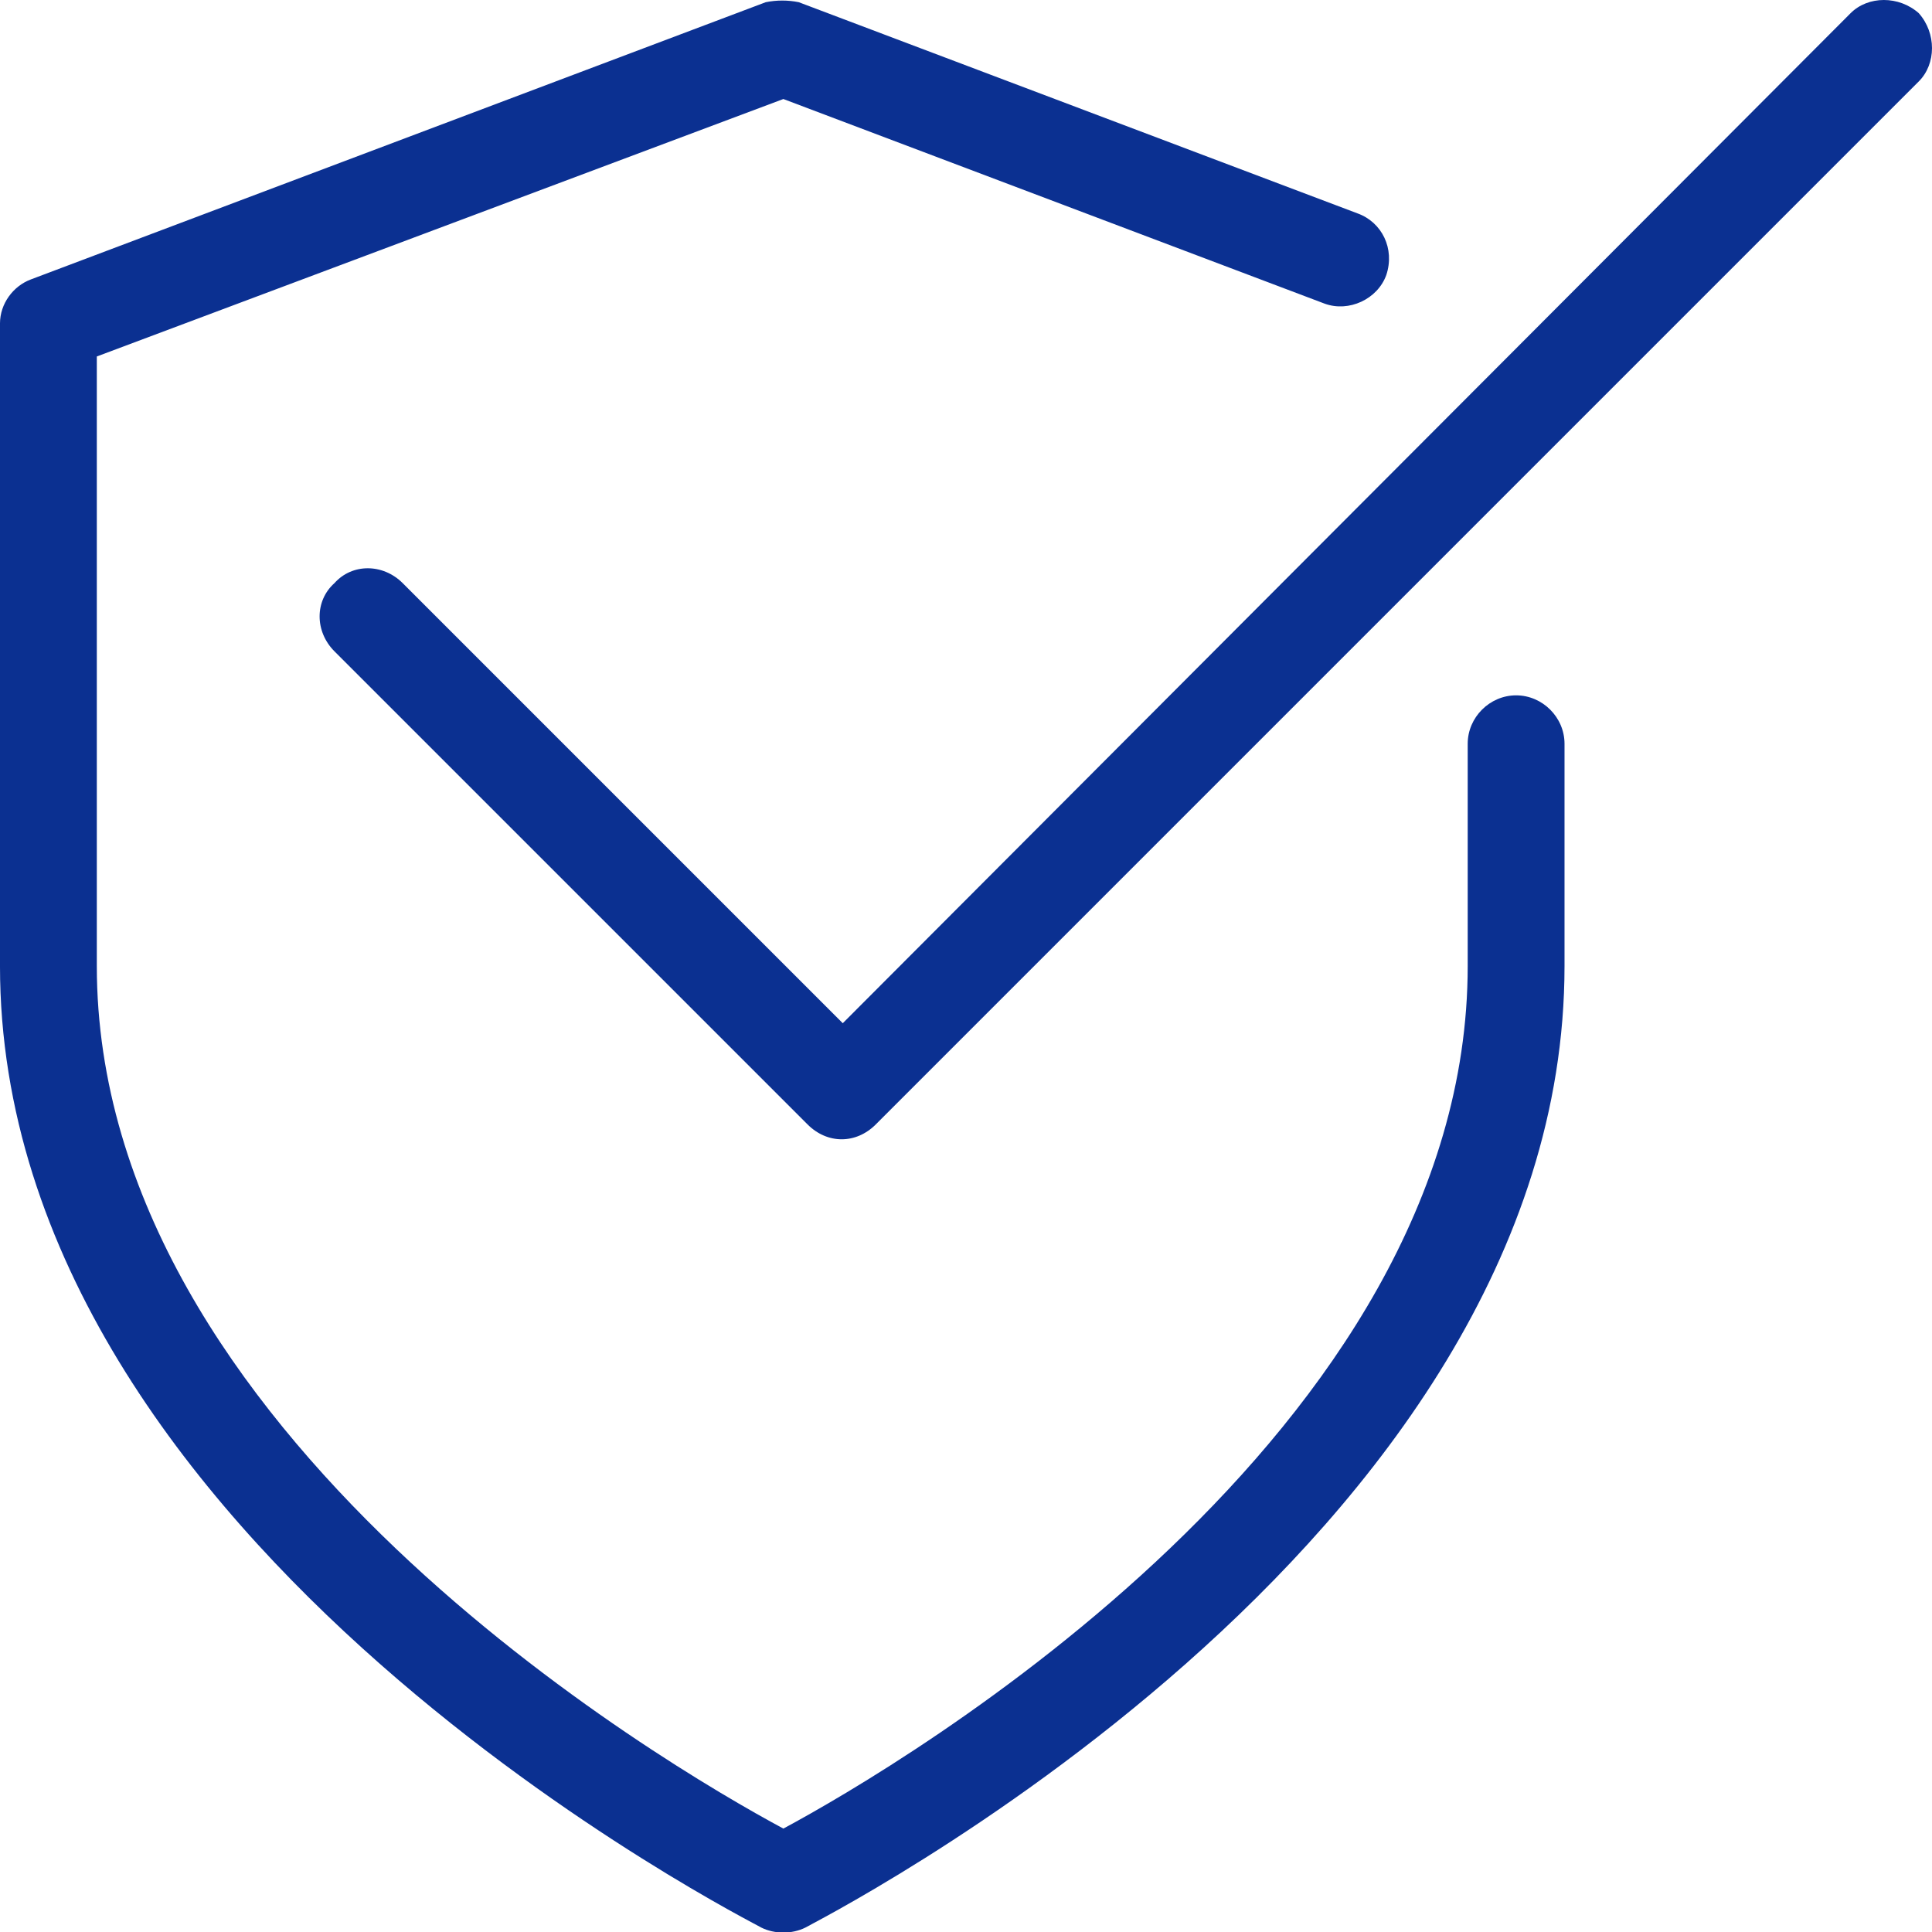 <?xml version="1.0" encoding="UTF-8"?> <svg xmlns="http://www.w3.org/2000/svg" xmlns:xlink="http://www.w3.org/1999/xlink" xml:space="preserve" width="100px" height="100px" version="1.1" shape-rendering="geometricPrecision" text-rendering="geometricPrecision" image-rendering="optimizeQuality" fill-rule="evenodd" clip-rule="evenodd" viewBox="0 0 8.78 8.78"> <g id="Layer_x0020_1"> <path fill="#0B3091" fill-rule="nonzero" d="M6.17 0.97c0.11,0.04 0.17,0.16 0.13,0.28 -0.04,0.11 -0.17,0.17 -0.28,0.13l-2.46 -0.93 -3.12 1.17 0 2.77c0,2.12 2.58,3.63 3.12,3.92 0.54,-0.29 3.11,-1.8 3.11,-3.92l0 -1.01c0,-0.12 0.1,-0.22 0.22,-0.22 0.12,0 0.22,0.1 0.22,0.22l0 1.01c0,2.64 -3.44,4.36 -3.45,4.37 -0.06,0.03 -0.14,0.03 -0.2,0 -0.01,-0.01 -3.46,-1.73 -3.46,-4.37l0 -2.92c0,-0.09 0.06,-0.17 0.14,-0.2l3.34 -1.26c0.05,-0.01 0.1,-0.01 0.15,0l2.54 0.96zm2.24 -0.91c0.08,-0.08 0.22,-0.08 0.31,0 0.08,0.09 0.08,0.23 0,0.31l-4.74 4.74c-0.09,0.09 -0.22,0.09 -0.31,0l-2.15 -2.15c-0.09,-0.09 -0.09,-0.23 0,-0.31 0.08,-0.09 0.22,-0.09 0.31,0l2 2 4.58 -4.59z"></path> </g> </svg> 